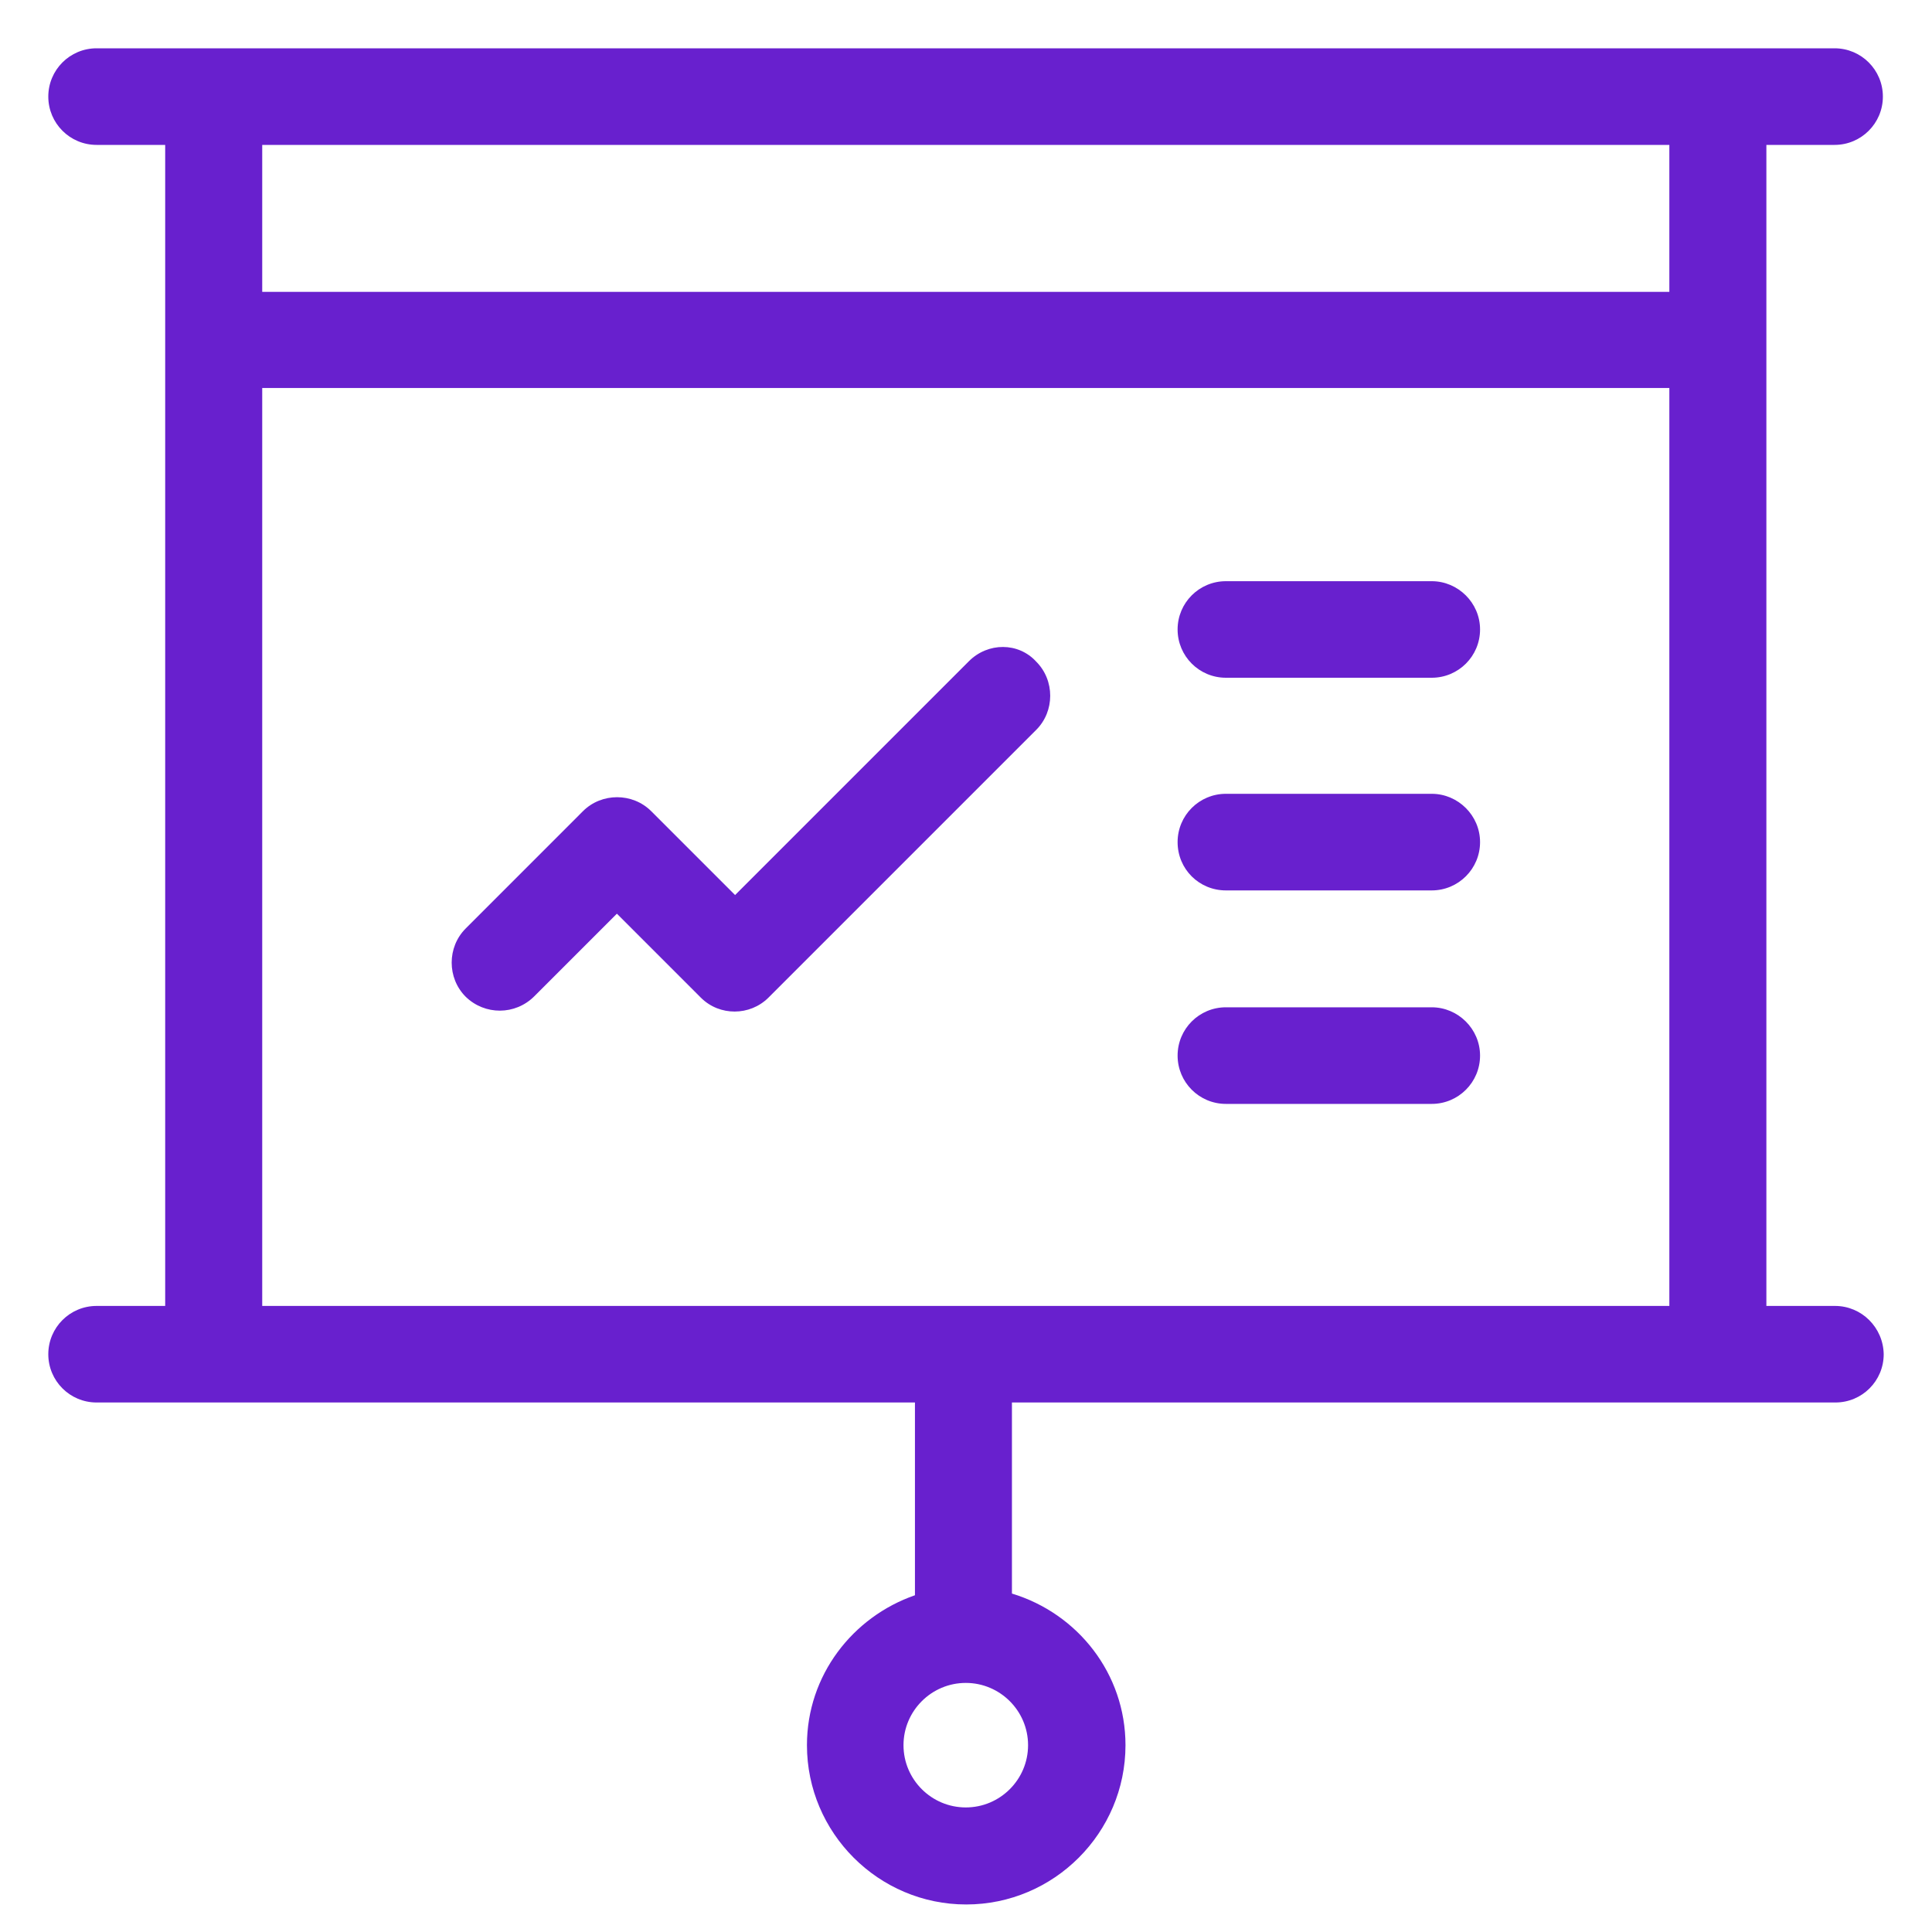 <svg width="40" height="40" viewBox="0 0 40 40" fill="none" xmlns="http://www.w3.org/2000/svg">
<path d="M37.992 27.038H36.571V7.034V3H37.983C38.535 3 38.983 2.552 38.983 2C38.983 1.447 38.535 1 37.983 1H35.553H4.429H2C1.447 1 1 1.447 1 2C1 2.552 1.447 3 2 3H3.42V7.025V27.038H2C1.447 27.038 1 27.485 1 28.038C1 28.59 1.447 29.037 2 29.037H4.429H18.943V33.028C17.654 33.475 16.707 34.685 16.707 36.132C16.707 37.948 18.189 39.43 20.004 39.43C21.82 39.43 23.302 37.948 23.302 36.132C23.302 34.65 22.311 33.405 20.951 32.993V29.037H35.571H38C38.553 29.037 39 28.59 39 28.038C38.991 27.485 38.544 27.038 37.992 27.038ZM21.285 36.132C21.285 36.843 20.706 37.421 19.996 37.421C19.285 37.421 18.706 36.843 18.706 36.132C18.706 35.422 19.285 34.843 19.996 34.843C20.706 34.843 21.285 35.422 21.285 36.132ZM34.562 27.038H5.429V8.033H34.562V27.038ZM34.562 6.043H5.429V3H34.562V6.043Z" fill="#6820CE"/>
<path d="M25.381 14.032H29.643C30.195 14.032 30.643 13.585 30.643 13.032C30.643 12.48 30.186 12.033 29.643 12.033H25.381C24.828 12.033 24.381 12.48 24.381 13.032C24.381 13.585 24.828 14.032 25.381 14.032Z" fill="#6820CE"/>
<path d="M25.381 18.435H29.643C30.195 18.435 30.643 17.987 30.643 17.435C30.643 16.882 30.186 16.435 29.643 16.435H25.381C24.828 16.435 24.381 16.882 24.381 17.435C24.381 17.996 24.828 18.435 25.381 18.435Z" fill="#6820CE"/>
<path d="M25.381 22.855H29.643C30.195 22.855 30.643 22.407 30.643 21.855C30.643 21.302 30.186 20.855 29.643 20.855H25.381C24.828 20.855 24.381 21.302 24.381 21.855C24.381 22.407 24.828 22.855 25.381 22.855Z" fill="#6820CE"/>
<path d="M11.062 20.627L12.772 18.917L14.508 20.653C14.71 20.855 14.964 20.943 15.21 20.943C15.464 20.943 15.719 20.846 15.912 20.653L21.454 15.111C21.84 14.725 21.84 14.085 21.454 13.699C21.086 13.295 20.454 13.295 20.06 13.69L15.219 18.531L13.482 16.794C13.096 16.409 12.456 16.409 12.07 16.794L9.641 19.224C9.255 19.61 9.255 20.25 9.641 20.636C10.036 21.022 10.667 21.022 11.062 20.627Z" fill="#6820CE"/>
</svg>
